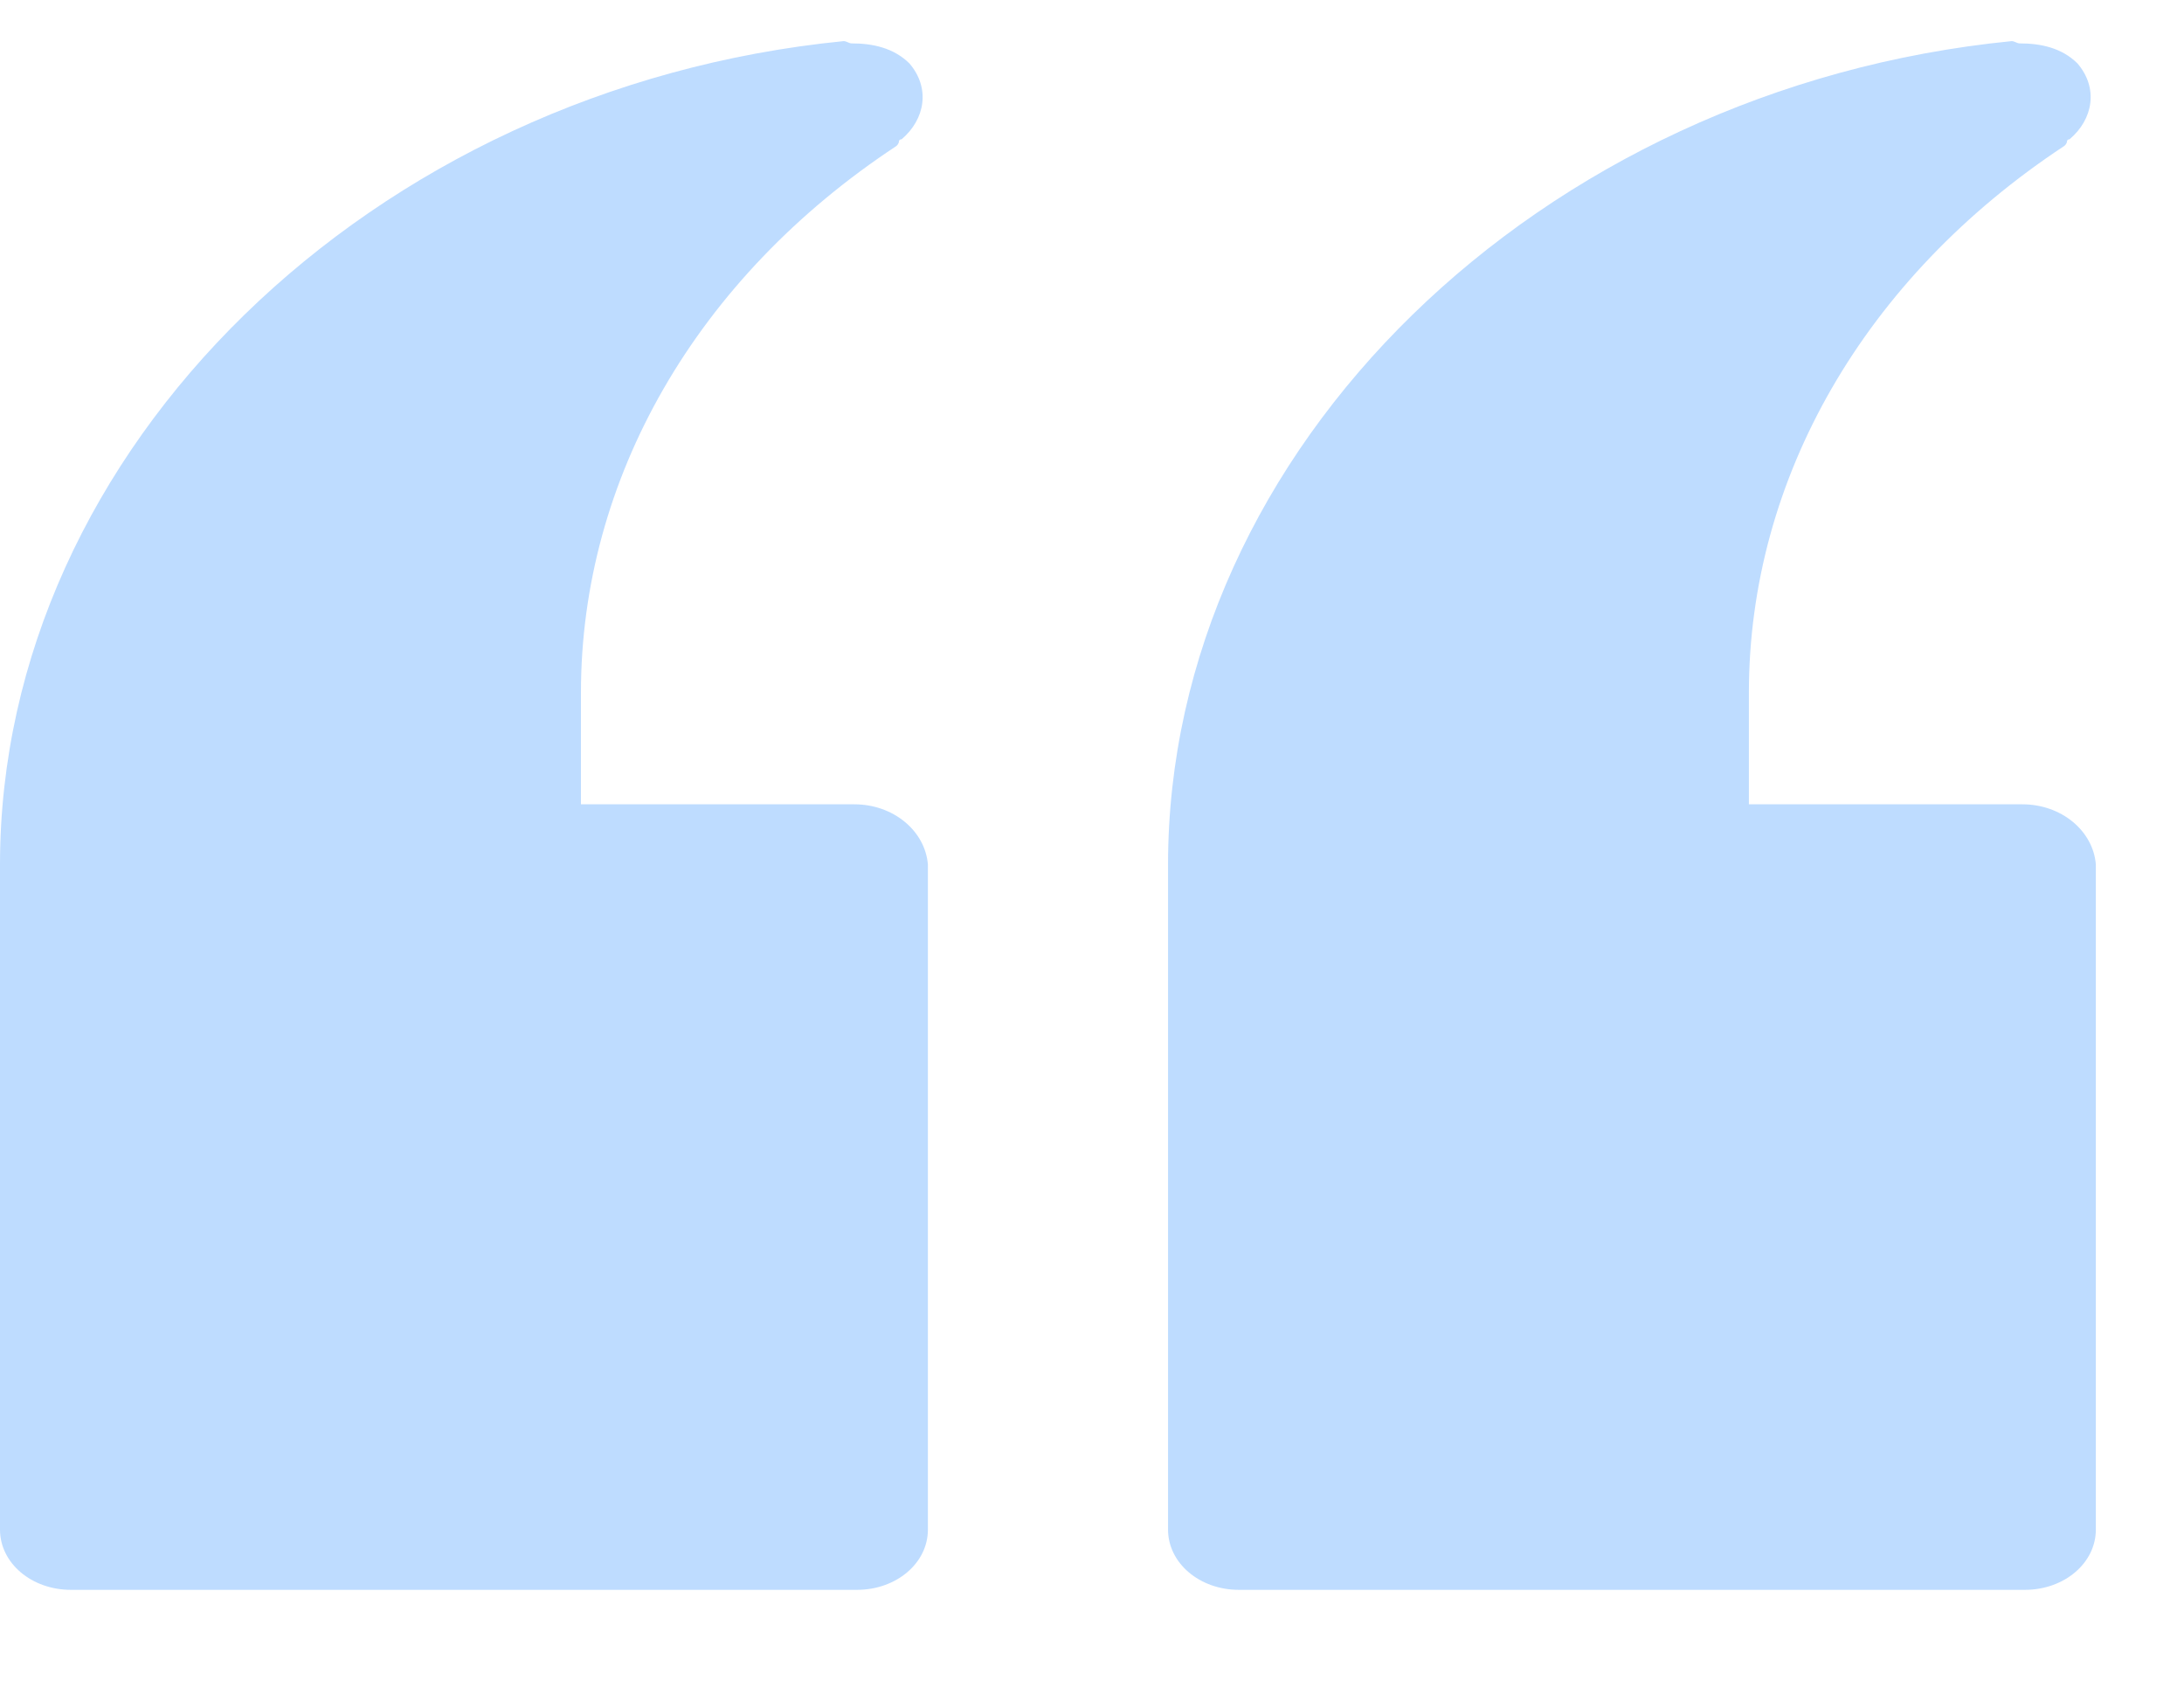 <svg width="22" height="17" viewBox="0 0 22 17" fill="none" xmlns="http://www.w3.org/2000/svg">
<path d="M20.371 8.101H17.617V6.977C17.617 4.82 18.782 2.797 20.794 1.47C20.821 1.448 20.821 1.426 20.821 1.426C20.821 1.426 20.821 1.403 20.847 1.403C21.086 1.201 21.139 0.886 20.927 0.639C20.768 0.481 20.556 0.437 20.344 0.437C20.318 0.437 20.291 0.414 20.265 0.414C15.499 0.886 11.766 4.527 11.766 8.708V15.406C11.766 15.743 12.083 16.013 12.48 16.013H20.397C20.794 16.013 21.112 15.743 21.112 15.406V8.708C21.086 8.371 20.768 8.101 20.371 8.101Z" fill="#BEDCFF"/>
<path d="M8.605 8.101H5.852V6.977C5.852 4.82 7.017 2.797 9.029 1.471C9.055 1.448 9.055 1.426 9.055 1.426C9.055 1.426 9.055 1.403 9.082 1.403C9.32 1.201 9.373 0.886 9.161 0.639C9.002 0.482 8.791 0.437 8.579 0.437C8.552 0.437 8.526 0.414 8.499 0.414C3.733 0.886 0 4.527 0 8.708V15.406C0 15.744 0.318 16.013 0.715 16.013H8.632C9.029 16.013 9.347 15.744 9.347 15.406V8.708C9.32 8.371 9.002 8.101 8.605 8.101Z" fill="#BEDCFF"/>
</svg>
